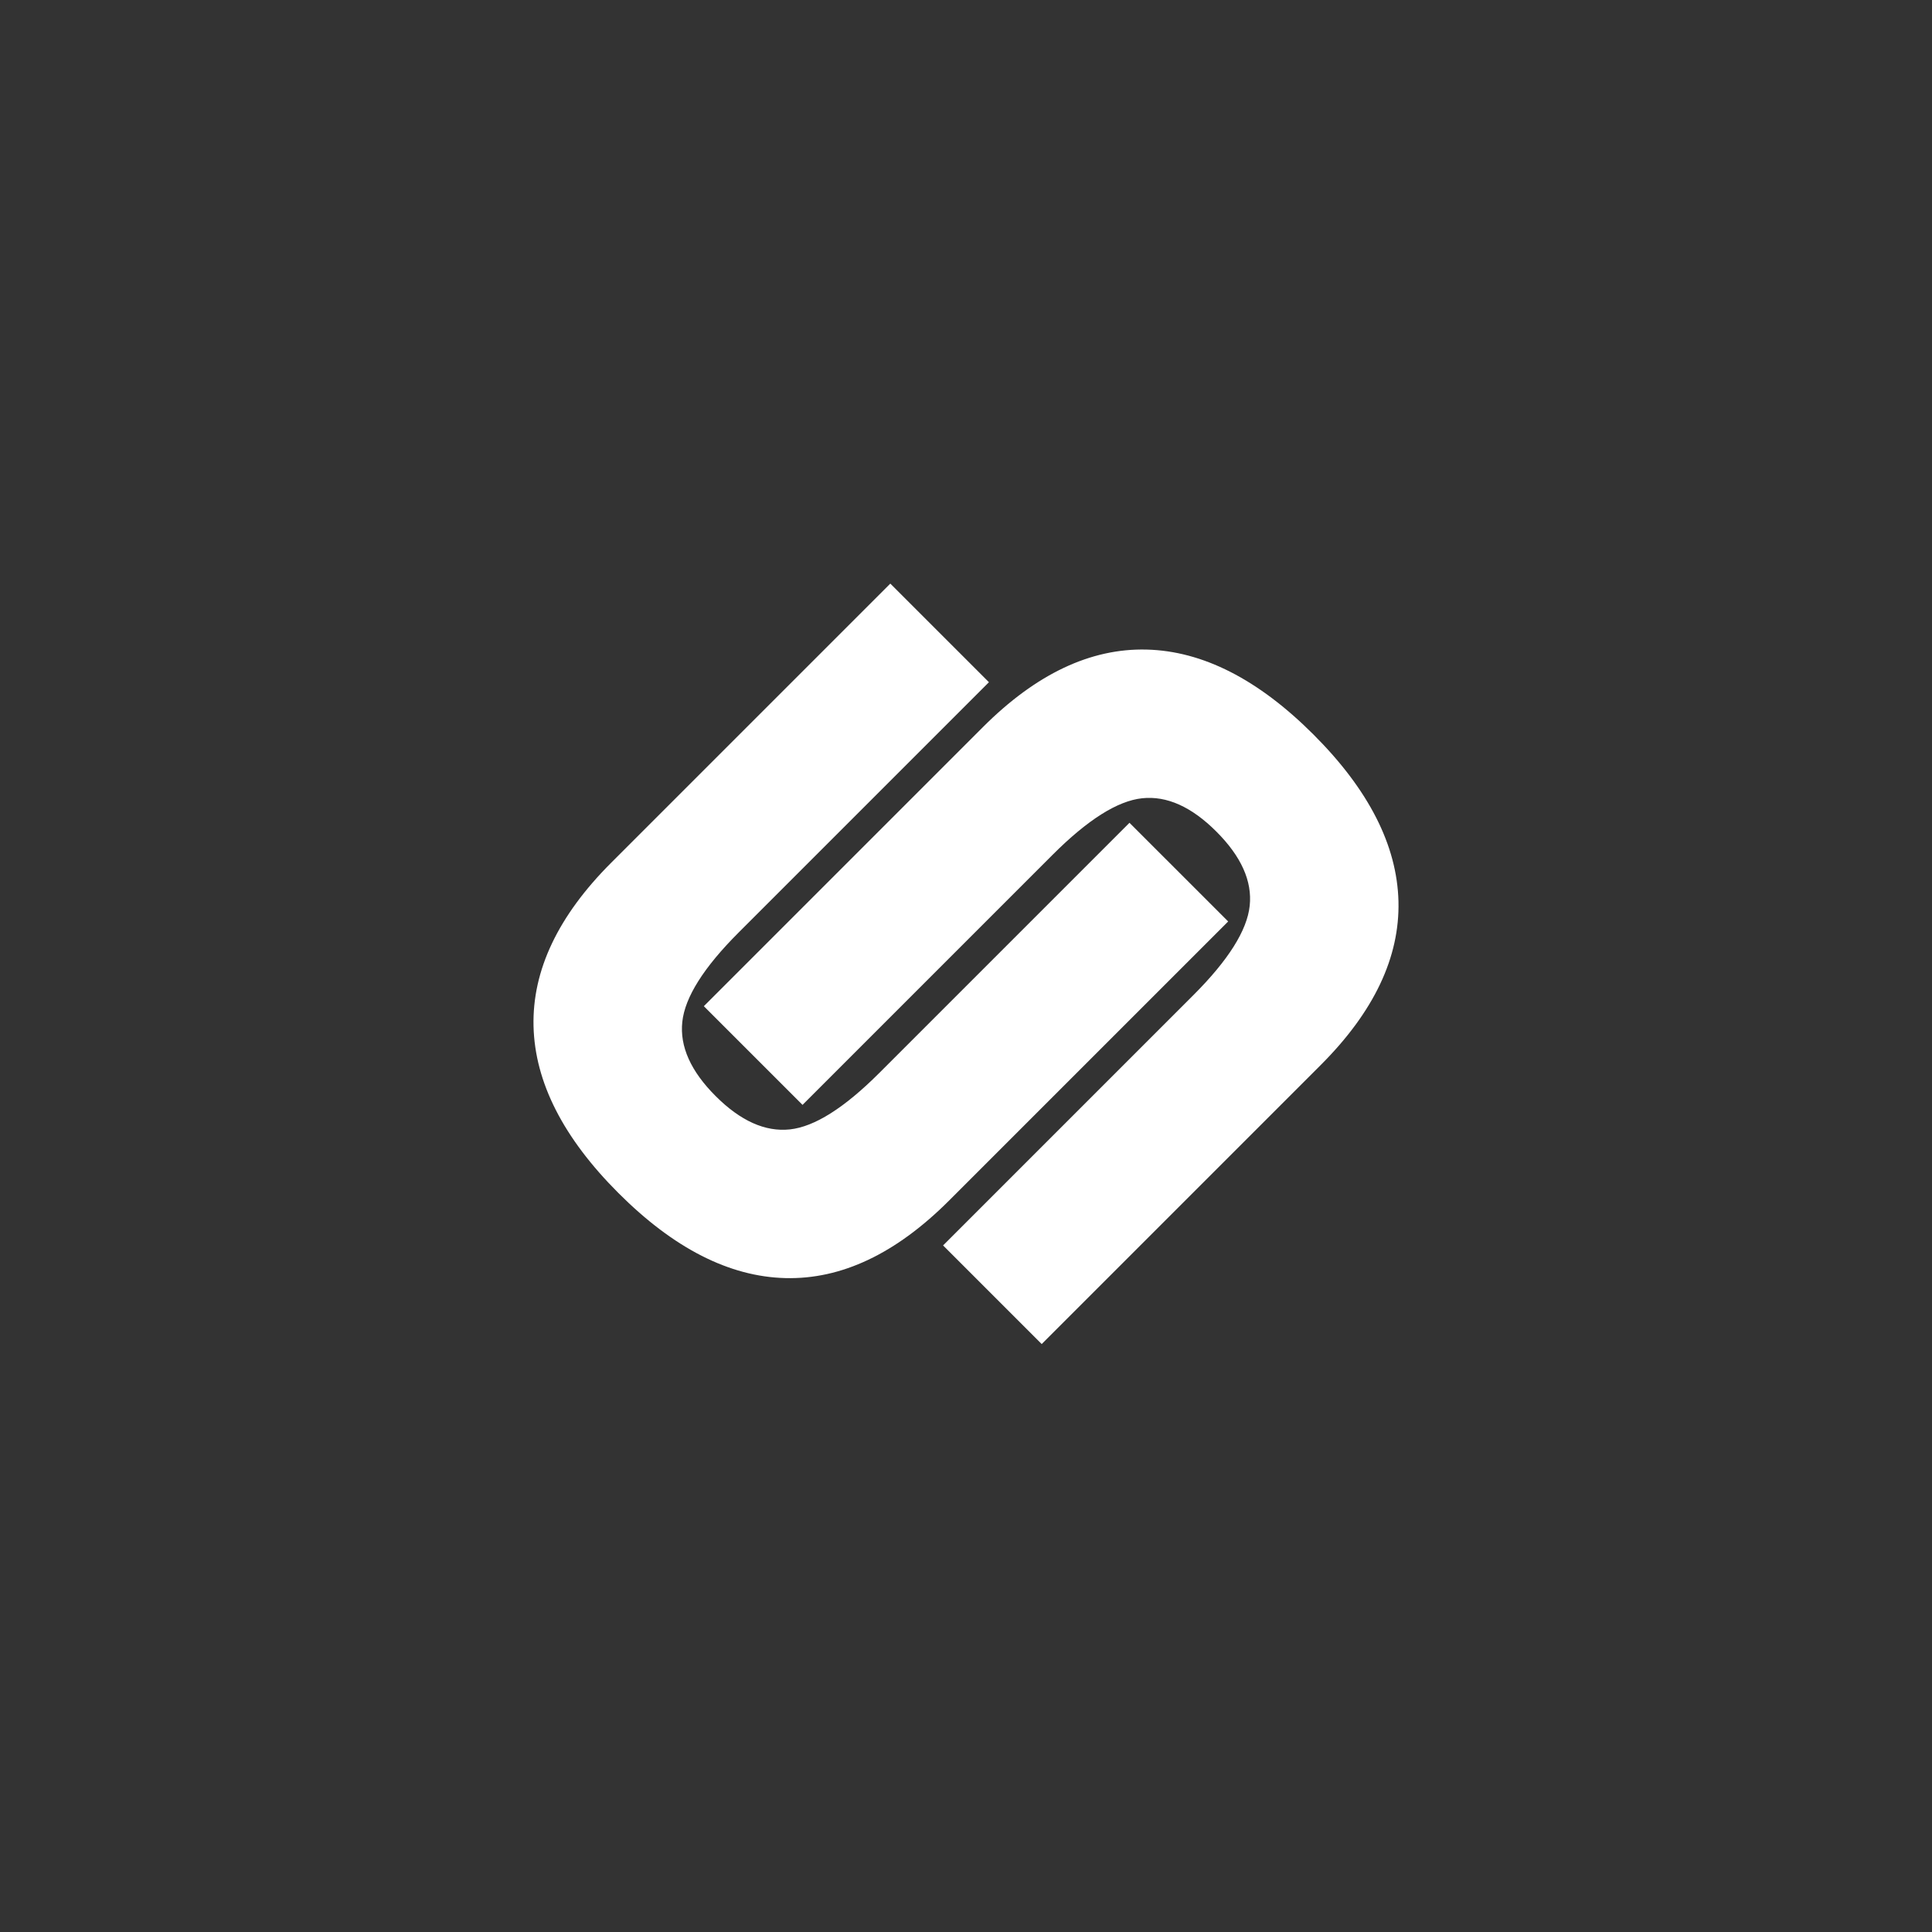 <?xml version="1.0" encoding="UTF-8"?>
<svg data-bbox="103.549 113.279 167.901 147.6" height="500" viewBox="0 0 375 375" width="500" xmlns="http://www.w3.org/2000/svg" data-type="color">
    <rect x="0" y="0" width="375" height="375" fill="#333333" stroke="none"/>
    <g>
        <path d="m136.613 195.301 54.172-54.172q15.469-15.468 31.781-15.047 16.3.411 32.39 16.5 16.08 16.08 16.485 32.375.392 16.28-15.078 31.75l-54.172 54.172-19.14-19.14 48.562-48.563q10.19-10.188 10.953-17.36.768-7.17-6.468-14.405c-4.82-4.82-9.625-6.977-14.407-6.47q-7.17.77-17.36 10.954l-48.562 48.562Zm0 0" fill="#ffffff" data-color="1"/>
        <path d="m238.387 178.857-54.172 54.172q-15.468 15.468-31.781 15.047-16.3-.411-32.39-16.5-16.08-16.08-16.485-32.375c-.262-10.852 4.765-21.438 15.078-31.75l54.172-54.172 19.14 19.14-48.562 48.563q-10.19 10.188-10.953 17.36-.768 7.17 6.469 14.405c4.82 4.82 9.625 6.977 14.406 6.47q7.17-.77 17.36-10.954l48.562-48.562Zm0 0" fill="#ffffff" data-color="1"/>
    </g>
</svg>
